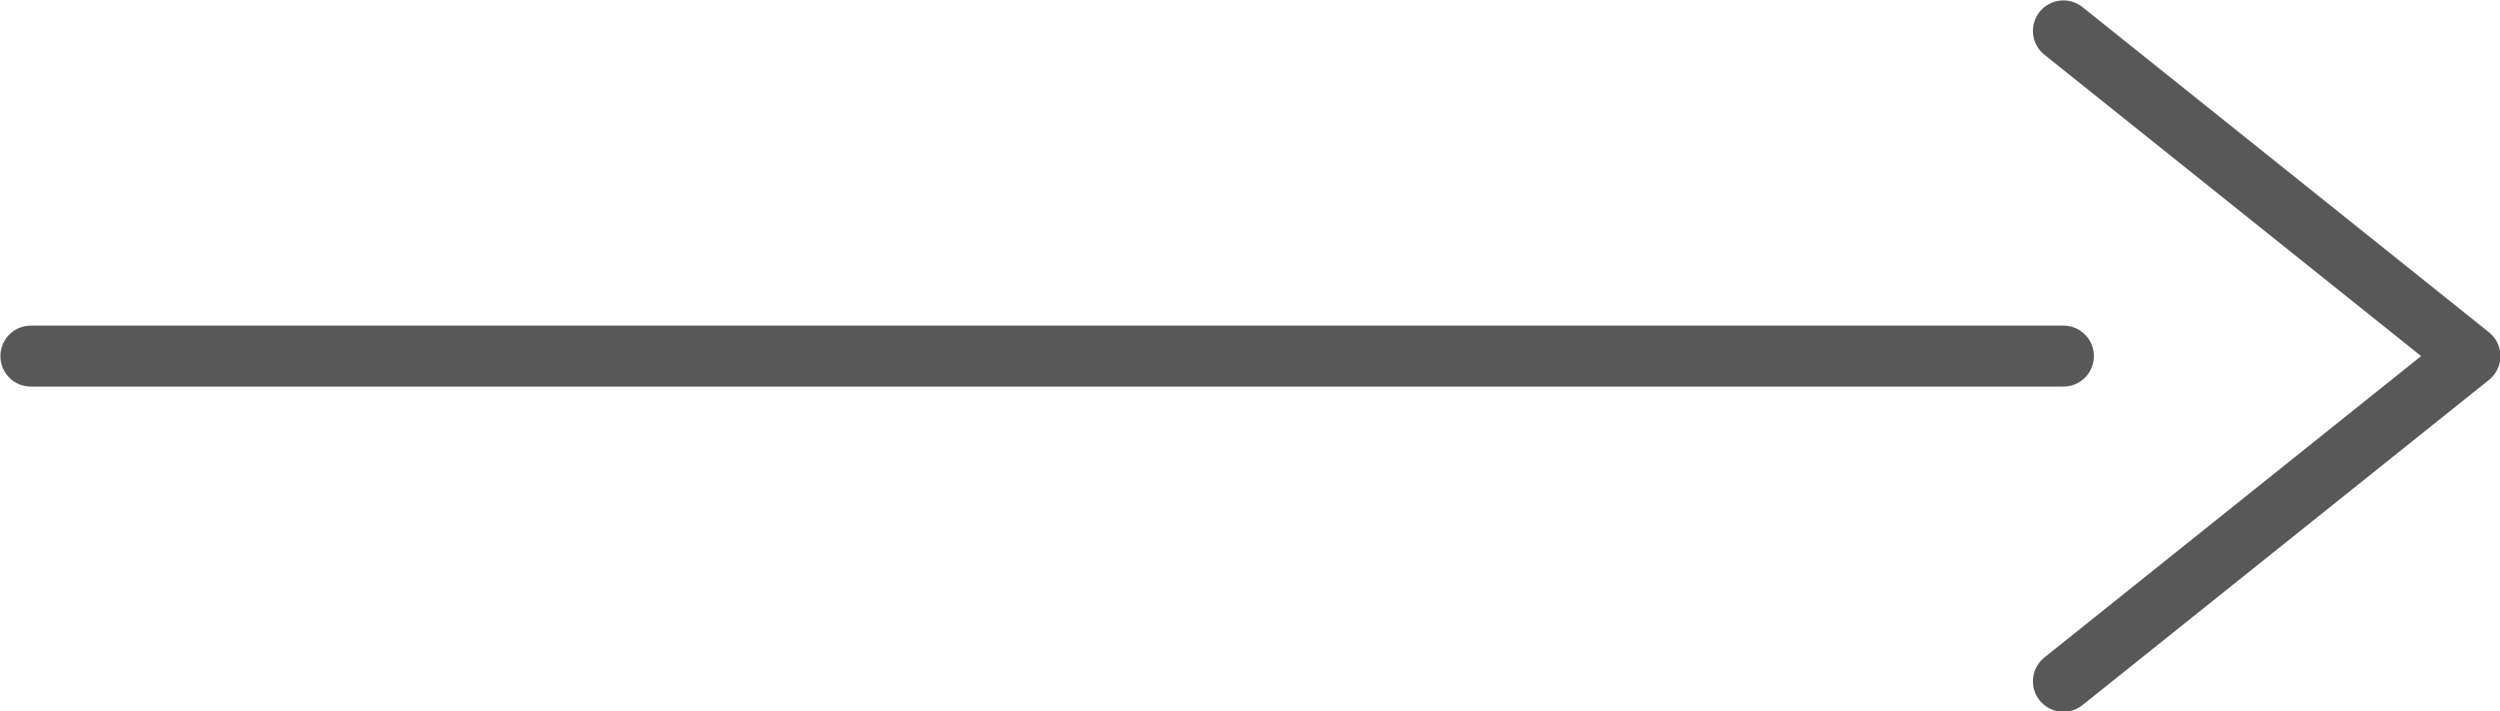 <?xml version="1.0" encoding="UTF-8"?>
<svg id="_レイヤー_2" data-name="レイヤー 2" xmlns="http://www.w3.org/2000/svg" viewBox="0 0 30.75 8.75">
  <defs>
    <style>
      .cls-1 {
        fill: none;
        stroke: #595757;
        stroke-linecap: round;
        stroke-linejoin: round;
        stroke-width: .75px;
      }
    </style>
  </defs>
  <g id="_デザイン" data-name="デザイン">
    <g>
      <line class="cls-1" x1=".38" y1="4.38" x2="25.38" y2="4.38"/>
      <polyline class="cls-1" points="25.38 .38 30.38 4.38 25.38 8.38"/>
    </g>
  </g>
</svg>